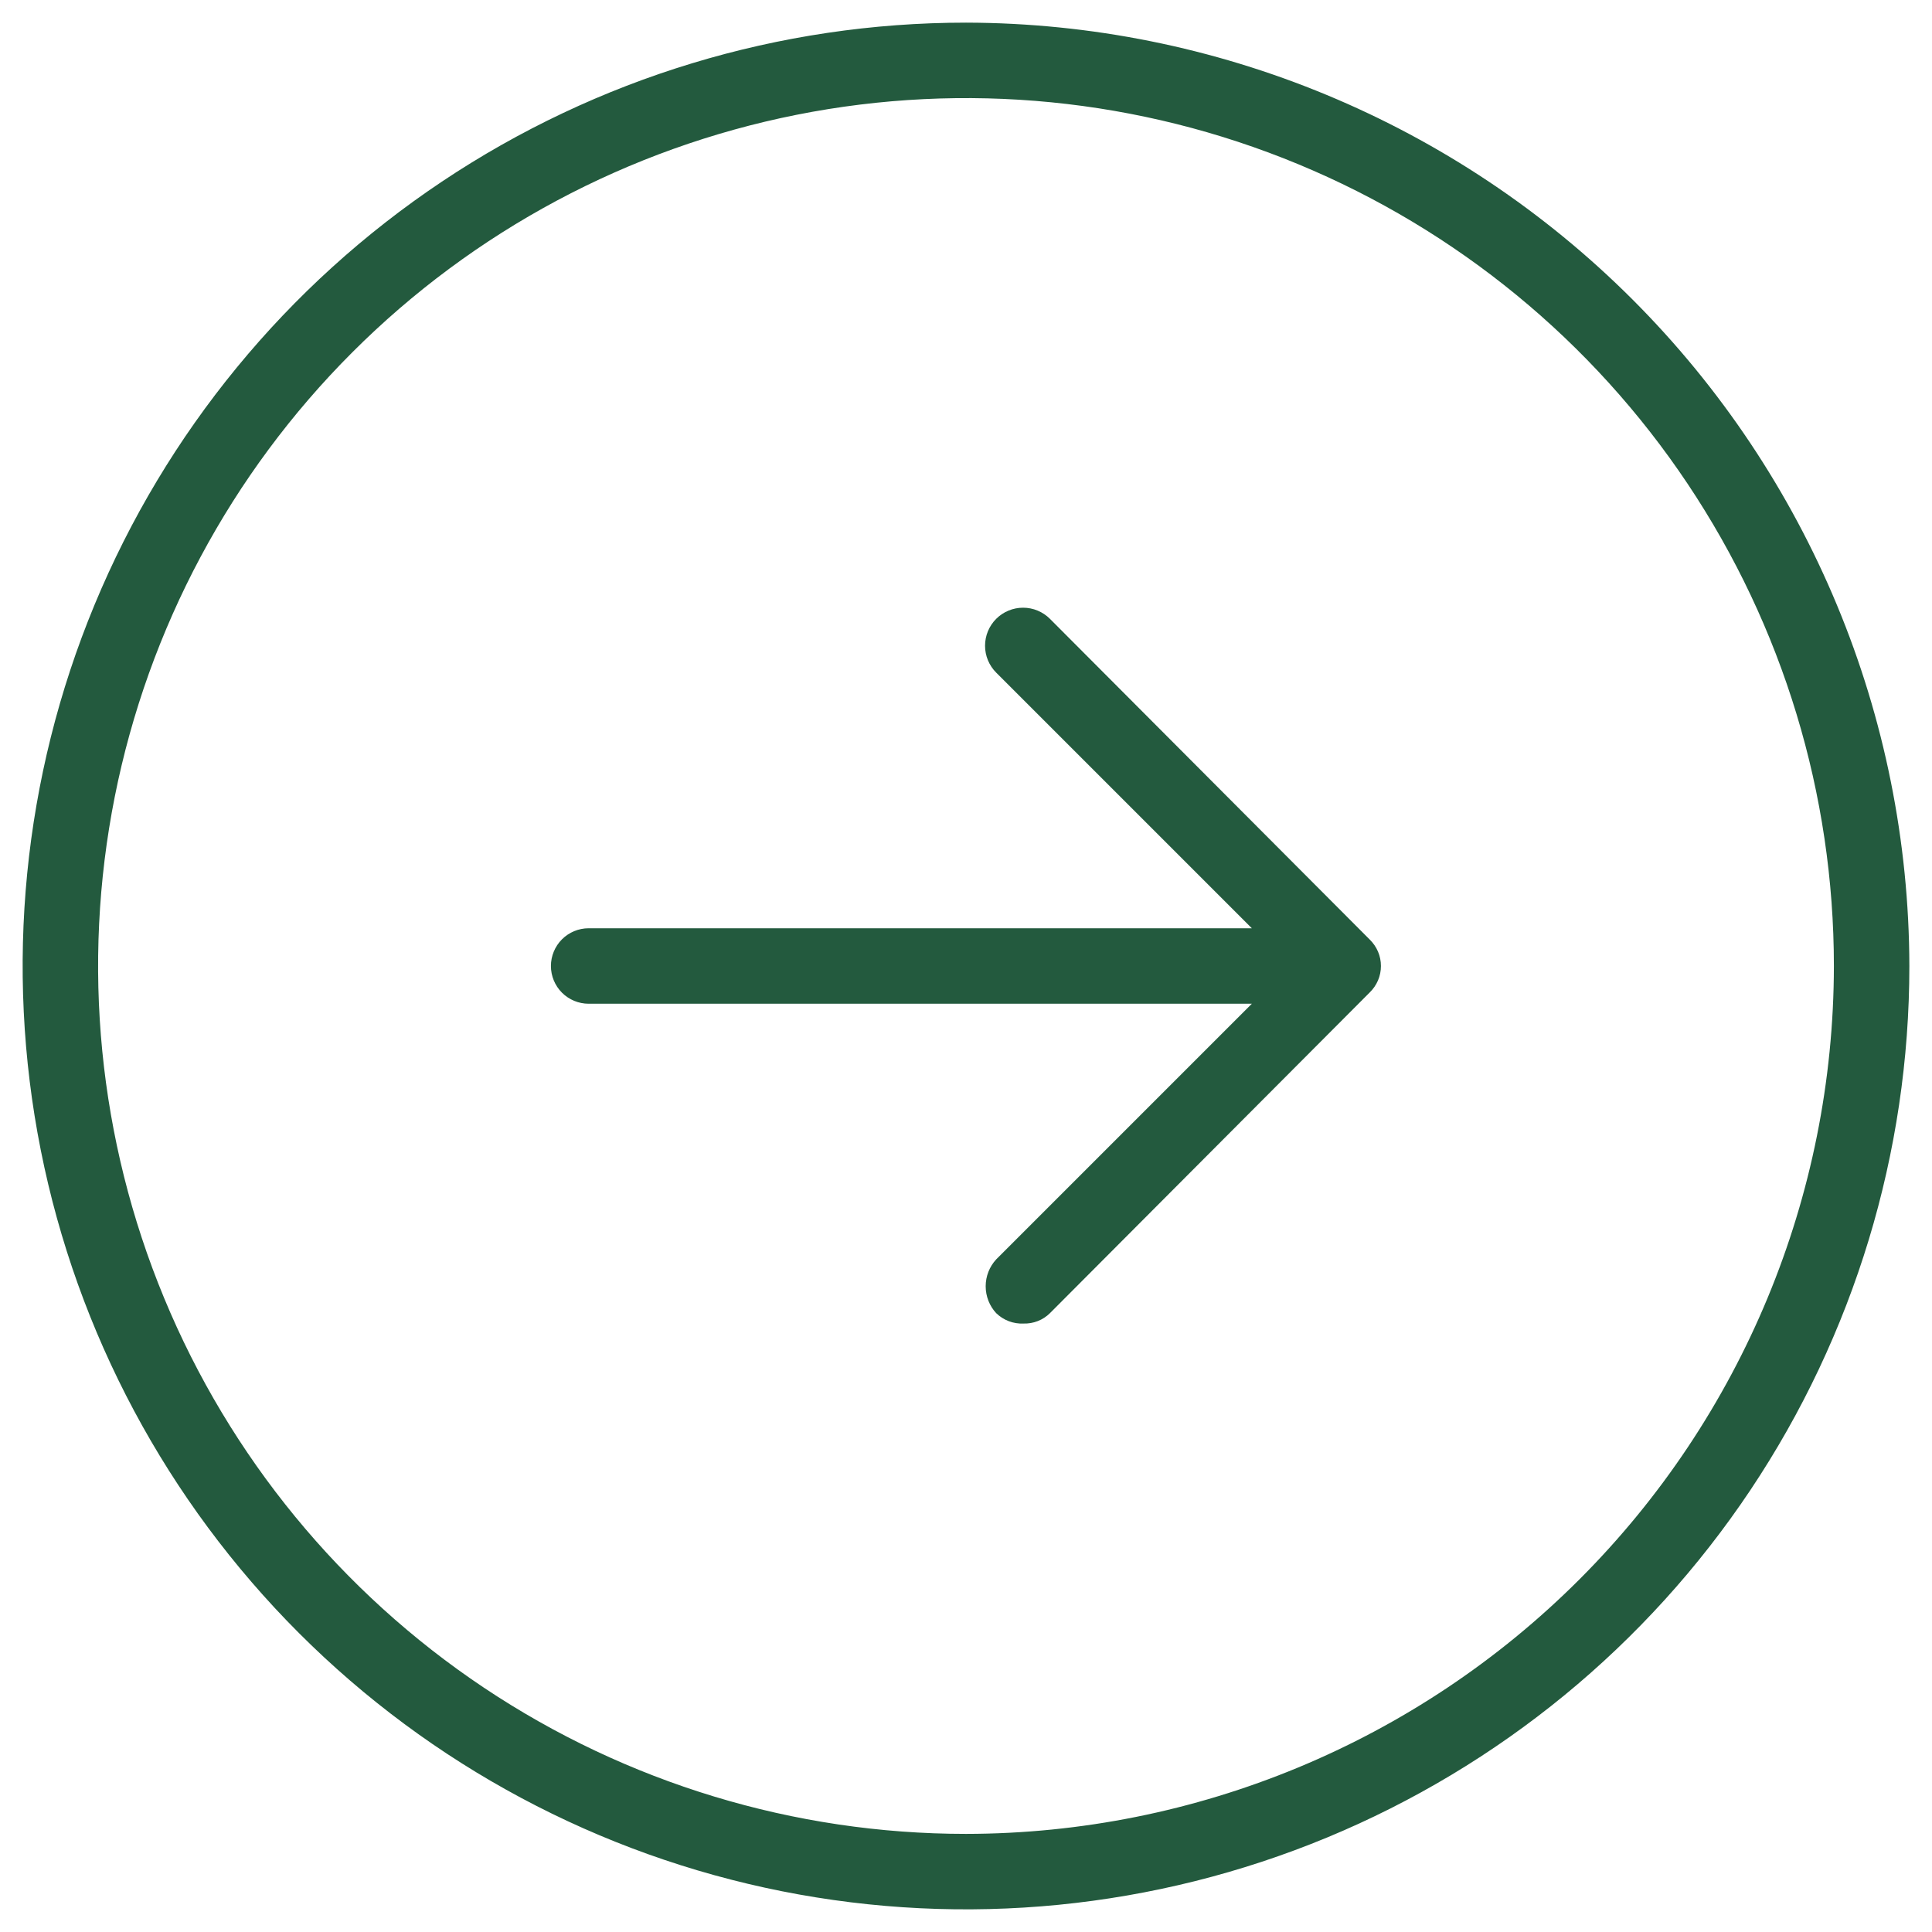 <?xml version="1.0" encoding="UTF-8"?> <svg xmlns="http://www.w3.org/2000/svg" width="64" height="64" viewBox="0 0 64 64" fill="none"> <path d="M32 0.75C25.819 0.75 19.777 2.583 14.638 6.017C9.499 9.45 5.494 14.331 3.129 20.041C0.764 25.751 0.145 32.035 1.35 38.097C2.556 44.158 5.533 49.727 9.903 54.097C14.273 58.468 19.841 61.444 25.903 62.65C31.965 63.855 38.249 63.236 43.959 60.871C49.669 58.506 54.55 54.501 57.983 49.362C61.417 44.222 63.25 38.181 63.25 32C63.233 23.717 59.936 15.778 54.079 9.921C48.222 4.064 40.283 0.767 32 0.75ZM32 60.75C26.314 60.75 20.755 59.064 16.027 55.905C11.3 52.746 7.614 48.255 5.438 43.002C3.262 37.749 2.693 31.968 3.802 26.391C4.912 20.814 7.65 15.691 11.671 11.671C15.691 7.65 20.814 4.912 26.391 3.802C31.968 2.693 37.749 3.262 43.002 5.438C48.255 7.614 52.746 11.299 55.905 16.027C59.064 20.755 60.75 26.314 60.75 32C60.742 39.622 57.71 46.93 52.32 52.32C46.93 57.71 39.622 60.742 32 60.75ZM45.375 31.125C45.492 31.239 45.585 31.375 45.649 31.525C45.713 31.675 45.745 31.837 45.745 32C45.745 32.163 45.713 32.325 45.649 32.475C45.585 32.625 45.492 32.761 45.375 32.875L34.781 43.5C34.666 43.614 34.53 43.703 34.379 43.762C34.229 43.821 34.068 43.849 33.906 43.844C33.74 43.852 33.573 43.825 33.417 43.766C33.262 43.707 33.12 43.616 33 43.5C32.776 43.258 32.652 42.94 32.652 42.609C32.652 42.279 32.776 41.961 33 41.719L41.469 33.25H19.5C19.169 33.25 18.851 33.118 18.616 32.884C18.382 32.65 18.25 32.331 18.25 32C18.25 31.669 18.382 31.351 18.616 31.116C18.851 30.882 19.169 30.75 19.5 30.75H41.469L33 22.281C32.764 22.045 32.631 21.725 32.631 21.391C32.631 21.057 32.764 20.736 33 20.5C33.236 20.264 33.557 20.131 33.891 20.131C34.225 20.131 34.545 20.264 34.781 20.5L45.375 31.125Z" fill="#235A3E"></path> </svg> 